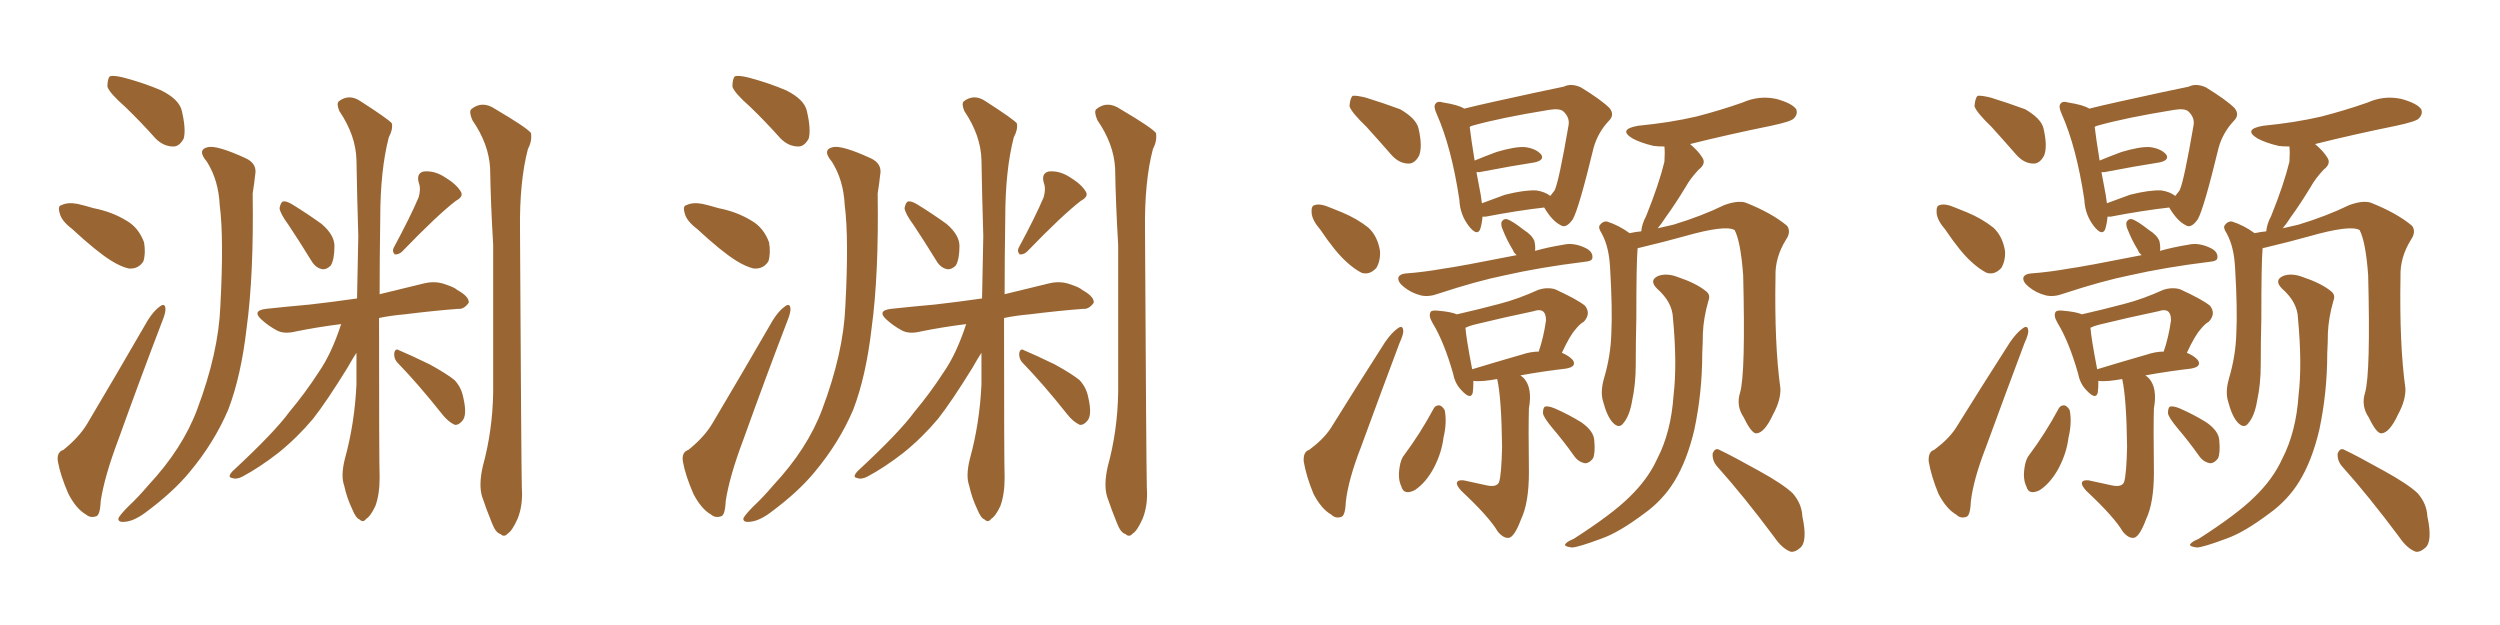 <svg xmlns="http://www.w3.org/2000/svg" xmlns:xlink="http://www.w3.org/1999/xlink" width="600" height="150"><path fill="#996633" padding="10" d="M30.03 25.63L30.03 25.63Q26.22 22.27 25.78 20.80L25.78 20.80Q25.78 18.90 26.37 18.31L26.37 18.31Q27.25 18.02 29.59 18.60L29.59 18.60Q34.57 19.92 38.67 21.68L38.67 21.68Q43.07 23.88 43.65 26.66L43.65 26.66Q44.68 31.05 44.09 33.25L44.09 33.25Q43.07 35.16 41.60 35.16L41.60 35.16Q39.26 35.16 37.35 33.25L37.35 33.25Q33.69 29.15 30.03 25.63ZM17.29 54.93L17.29 54.93Q14.79 53.03 14.36 51.27L14.36 51.27Q13.77 49.37 14.79 49.22L14.79 49.22Q16.26 48.49 18.60 48.93L18.60 48.93Q20.51 49.37 22.41 49.95L22.41 49.95Q26.95 50.83 30.47 53.03L30.47 53.03Q33.25 54.64 34.57 58.15L34.57 58.15Q35.01 60.79 34.42 62.70L34.42 62.70Q33.25 64.60 30.91 64.45L30.91 64.45Q29.00 64.01 26.66 62.55L26.66 62.55Q23.14 60.35 17.29 54.93ZM15.23 107.96L15.23 107.96Q19.04 104.88 20.95 101.66L20.95 101.66Q27.83 90.09 35.45 76.90L35.45 76.90Q36.91 74.56 38.38 73.54L38.38 73.54Q39.55 72.66 39.70 73.97L39.70 73.97Q39.84 74.85 38.96 77.05L38.96 77.05Q33.84 90.38 28.42 105.47L28.42 105.47Q25.05 114.40 24.17 120.26L24.17 120.26Q24.02 123.78 23.00 123.93L23.00 123.93Q21.68 124.37 20.65 123.49L20.65 123.49Q18.31 122.17 16.41 118.51L16.41 118.51Q14.50 114.11 13.92 110.89L13.92 110.89Q13.48 108.54 15.23 107.96ZM49.66 38.82L49.66 38.82Q47.17 35.89 49.95 35.30L49.95 35.30Q52.15 34.86 58.89 37.94L58.89 37.94Q61.82 39.26 61.23 42.04L61.23 42.04Q61.08 43.65 60.64 46.44L60.64 46.44Q60.94 65.92 59.18 78.81L59.18 78.81Q57.86 90.23 54.79 98.29L54.79 98.29Q51.42 106.20 45.56 113.23L45.56 113.23Q41.60 118.07 34.86 123.05L34.86 123.05Q32.08 125.10 29.88 125.24L29.88 125.24Q28.27 125.39 28.42 124.37L28.42 124.37Q28.86 123.49 30.76 121.58L30.76 121.58Q33.25 119.24 35.60 116.46L35.60 116.46Q43.80 107.67 47.31 98.29L47.31 98.29Q52.44 84.67 52.88 73.54L52.88 73.54Q53.76 57.13 52.73 49.22L52.73 49.22Q52.44 43.21 49.66 38.82ZM69.29 54.05L69.29 54.05Q67.24 51.27 67.09 49.95L67.09 49.95Q67.38 48.49 67.97 48.34L67.97 48.34Q68.70 48.19 70.17 49.07L70.17 49.07Q73.97 51.42 77.20 53.76L77.20 53.76Q80.27 56.40 80.27 59.03L80.27 59.03Q80.27 62.26 79.39 63.72L79.39 63.72Q78.37 64.75 77.34 64.60L77.34 64.60Q75.73 64.31 74.71 62.55L74.71 62.55Q71.92 58.01 69.29 54.05ZM115.87 111.91L115.87 111.91Q118.21 103.42 118.36 94.19L118.36 94.19Q118.36 75.59 118.36 58.74L118.36 58.74Q117.77 48.93 117.63 40.43L117.63 40.43Q117.33 34.57 113.38 28.86L113.38 28.86Q112.50 26.81 113.09 26.22L113.09 26.22Q115.72 24.02 118.95 26.22L118.95 26.22Q126.42 30.62 127.44 31.93L127.44 31.93Q127.73 33.84 126.71 35.74L126.71 35.74Q124.66 43.51 124.80 55.08L124.80 55.08Q125.10 111.18 125.24 117.04L125.24 117.04Q125.54 121.29 124.22 124.51L124.22 124.51Q122.90 127.44 121.88 128.03L121.88 128.03Q121.00 129.05 120.12 128.17L120.12 128.17Q118.95 127.88 118.07 125.54L118.07 125.54Q116.75 122.31 115.72 119.24L115.72 119.24Q114.84 116.46 115.87 111.91ZM100.49 47.31L100.49 47.31Q101.07 45.26 100.49 43.80L100.49 43.80Q99.90 41.60 101.66 41.16L101.66 41.16Q104.30 40.87 106.93 42.63L106.93 42.63Q109.57 44.24 110.60 46.00L110.60 46.00Q111.33 47.17 109.42 48.19L109.42 48.19Q105.03 51.56 96.53 60.35L96.53 60.35Q95.80 61.08 94.78 61.08L94.78 61.08Q94.04 60.35 94.48 59.47L94.48 59.47Q98.58 51.86 100.49 47.31ZM95.51 87.16L95.51 87.16Q94.48 86.13 94.63 84.67L94.63 84.67Q94.92 83.50 95.80 84.08L95.80 84.08Q98.29 85.11 103.13 87.45L103.13 87.45Q107.37 89.79 109.13 91.26L109.13 91.26Q110.74 93.02 111.18 95.36L111.18 95.36Q112.21 99.76 110.89 101.07L110.89 101.07Q110.01 102.10 109.13 101.95L109.13 101.95Q107.52 101.22 106.05 99.32L106.05 99.32Q100.34 92.14 95.51 87.16ZM82.76 110.16L82.76 110.16L82.76 110.16Q85.11 101.66 85.55 92.29L85.55 92.29Q85.55 88.33 85.55 84.67L85.55 84.67Q84.67 85.99 83.35 88.33L83.35 88.33Q78.37 96.39 75.15 100.49L75.15 100.49Q71.34 105.03 66.80 108.69L66.80 108.69Q62.26 112.21 58.15 114.40L58.15 114.40Q56.69 115.14 55.66 114.70L55.66 114.70Q54.49 114.55 55.81 113.09L55.81 113.09Q65.92 103.71 69.43 98.88L69.43 98.88Q73.24 94.34 76.46 89.36L76.46 89.36Q79.54 84.96 81.88 77.78L81.88 77.78Q76.03 78.52 71.04 79.54L71.04 79.54Q68.12 80.27 66.36 79.25L66.36 79.25Q64.45 78.22 62.99 76.90L62.99 76.90Q60.21 74.56 63.87 74.12L63.87 74.12Q69.29 73.54 74.27 73.10L74.27 73.10Q79.54 72.51 85.69 71.63L85.69 71.63Q85.84 63.87 85.99 56.69L85.99 56.69Q85.69 46.88 85.55 38.38L85.55 38.38Q85.40 32.52 81.45 26.66L81.45 26.66Q80.71 24.90 81.30 24.32L81.30 24.32Q83.79 22.41 86.57 24.32L86.57 24.32Q93.16 28.56 94.04 29.59L94.04 29.59Q94.34 31.05 93.31 32.96L93.31 32.96Q91.26 40.87 91.26 52.44L91.26 52.44Q91.11 62.26 91.11 70.61L91.11 70.61Q96.53 69.29 101.95 67.97L101.95 67.97Q104.59 67.38 106.93 68.26L106.93 68.26Q109.13 68.99 109.72 69.58L109.72 69.58Q112.65 71.19 112.50 72.66L112.50 72.66Q111.33 74.27 110.01 74.12L110.01 74.12Q104.15 74.56 97.12 75.44L97.12 75.44Q93.75 75.73 90.97 76.32L90.97 76.32Q90.97 110.16 91.11 114.70L91.11 114.70Q91.11 118.65 90.09 121.44L90.09 121.44Q88.92 123.93 87.89 124.51L87.89 124.51Q87.16 125.54 86.28 124.66L86.28 124.66Q85.40 124.37 84.52 122.17L84.52 122.17Q83.20 119.38 82.62 116.60L82.62 116.60Q81.74 114.26 82.76 110.16ZM180.03 25.63L180.03 25.63Q176.22 22.27 175.78 20.80L175.78 20.80Q175.78 18.90 176.37 18.31L176.37 18.31Q177.25 18.02 179.59 18.60L179.59 18.60Q184.57 19.92 188.67 21.68L188.67 21.68Q193.07 23.88 193.65 26.66L193.65 26.66Q194.68 31.05 194.09 33.25L194.09 33.25Q193.07 35.16 191.60 35.16L191.60 35.16Q189.26 35.16 187.35 33.25L187.35 33.25Q183.69 29.15 180.03 25.63ZM167.29 54.93L167.29 54.93Q164.79 53.03 164.36 51.27L164.36 51.27Q163.77 49.37 164.79 49.22L164.79 49.22Q166.26 48.49 168.60 48.93L168.60 48.93Q170.51 49.37 172.41 49.95L172.41 49.95Q176.95 50.83 180.47 53.03L180.47 53.03Q183.25 54.64 184.57 58.15L184.57 58.15Q185.01 60.79 184.42 62.70L184.42 62.70Q183.25 64.60 180.91 64.45L180.91 64.45Q179.00 64.01 176.66 62.55L176.66 62.55Q173.14 60.35 167.29 54.93ZM165.23 107.96L165.23 107.96Q169.04 104.88 170.95 101.66L170.95 101.66Q177.83 90.09 185.45 76.90L185.45 76.90Q186.91 74.56 188.38 73.54L188.38 73.54Q189.55 72.66 189.70 73.97L189.70 73.97Q189.84 74.85 188.96 77.05L188.96 77.05Q183.84 90.38 178.42 105.47L178.42 105.47Q175.05 114.40 174.17 120.26L174.17 120.26Q174.02 123.78 173.00 123.93L173.00 123.93Q171.68 124.37 170.65 123.49L170.65 123.49Q168.31 122.17 166.41 118.51L166.41 118.51Q164.50 114.11 163.92 110.89L163.92 110.89Q163.48 108.54 165.23 107.96ZM199.66 38.82L199.66 38.82Q197.17 35.89 199.95 35.30L199.95 35.30Q202.15 34.86 208.89 37.94L208.89 37.94Q211.82 39.26 211.23 42.04L211.23 42.04Q211.08 43.65 210.64 46.44L210.64 46.44Q210.94 65.92 209.18 78.81L209.18 78.81Q207.86 90.23 204.79 98.29L204.79 98.29Q201.42 106.20 195.56 113.23L195.56 113.23Q191.60 118.07 184.86 123.05L184.86 123.05Q182.08 125.10 179.88 125.24L179.88 125.24Q178.27 125.39 178.42 124.37L178.42 124.37Q178.86 123.49 180.76 121.58L180.76 121.58Q183.25 119.24 185.60 116.46L185.60 116.46Q193.80 107.67 197.31 98.29L197.31 98.29Q202.44 84.67 202.88 73.54L202.88 73.54Q203.76 57.13 202.73 49.22L202.73 49.22Q202.44 43.21 199.66 38.82ZM219.29 54.05L219.29 54.05Q217.24 51.27 217.09 49.95L217.09 49.95Q217.38 48.49 217.97 48.34L217.97 48.34Q218.70 48.19 220.17 49.07L220.17 49.07Q223.97 51.42 227.20 53.76L227.20 53.76Q230.27 56.40 230.27 59.03L230.27 59.03Q230.27 62.26 229.39 63.72L229.39 63.72Q228.37 64.75 227.34 64.60L227.34 64.60Q225.73 64.31 224.71 62.55L224.71 62.55Q221.92 58.01 219.29 54.05ZM265.87 111.91L265.87 111.91Q268.21 103.42 268.36 94.19L268.36 94.19Q268.36 75.59 268.36 58.74L268.36 58.74Q267.77 48.93 267.63 40.43L267.63 40.43Q267.33 34.57 263.38 28.86L263.38 28.86Q262.50 26.81 263.09 26.22L263.09 26.22Q265.72 24.02 268.95 26.22L268.95 26.22Q276.42 30.62 277.44 31.93L277.44 31.93Q277.73 33.84 276.71 35.74L276.71 35.74Q274.66 43.51 274.80 55.08L274.80 55.08Q275.10 111.18 275.24 117.04L275.24 117.04Q275.54 121.29 274.22 124.51L274.22 124.51Q272.90 127.44 271.88 128.03L271.88 128.03Q271.00 129.05 270.12 128.17L270.12 128.17Q268.95 127.88 268.07 125.54L268.07 125.54Q266.75 122.31 265.72 119.24L265.72 119.24Q264.84 116.46 265.87 111.91ZM250.49 47.31L250.49 47.31Q251.07 45.26 250.49 43.80L250.49 43.80Q249.90 41.60 251.66 41.16L251.66 41.16Q254.30 40.87 256.93 42.63L256.93 42.63Q259.57 44.24 260.60 46.00L260.60 46.00Q261.33 47.17 259.42 48.19L259.42 48.19Q255.03 51.56 246.53 60.35L246.53 60.35Q245.80 61.08 244.78 61.08L244.78 61.08Q244.04 60.35 244.48 59.47L244.48 59.47Q248.58 51.86 250.49 47.31ZM245.51 87.16L245.51 87.16Q244.48 86.13 244.63 84.67L244.63 84.67Q244.92 83.50 245.80 84.08L245.80 84.08Q248.29 85.11 253.13 87.45L253.13 87.45Q257.37 89.79 259.13 91.26L259.13 91.26Q260.74 93.02 261.18 95.36L261.18 95.36Q262.21 99.76 260.89 101.07L260.89 101.07Q260.01 102.10 259.13 101.95L259.13 101.95Q257.52 101.22 256.05 99.32L256.05 99.32Q250.34 92.14 245.51 87.16ZM232.76 110.16L232.76 110.16L232.76 110.16Q235.11 101.66 235.55 92.29L235.55 92.29Q235.55 88.33 235.55 84.67L235.55 84.67Q234.67 85.99 233.35 88.33L233.35 88.33Q228.37 96.39 225.15 100.49L225.15 100.49Q221.34 105.03 216.80 108.69L216.80 108.69Q212.26 112.21 208.15 114.40L208.15 114.40Q206.69 115.14 205.66 114.70L205.66 114.70Q204.49 114.55 205.81 113.09L205.81 113.09Q215.92 103.71 219.43 98.88L219.43 98.88Q223.24 94.34 226.46 89.36L226.46 89.36Q229.54 84.96 231.88 77.78L231.88 77.78Q226.03 78.52 221.04 79.54L221.04 79.54Q218.12 80.27 216.36 79.25L216.36 79.25Q214.45 78.22 212.99 76.90L212.99 76.90Q210.21 74.56 213.87 74.12L213.87 74.12Q219.29 73.54 224.27 73.10L224.27 73.10Q229.54 72.51 235.69 71.63L235.69 71.63Q235.84 63.87 235.99 56.69L235.99 56.69Q235.69 46.88 235.55 38.38L235.55 38.38Q235.40 32.52 231.45 26.66L231.45 26.66Q230.71 24.90 231.30 24.32L231.30 24.32Q233.79 22.41 236.57 24.32L236.57 24.32Q243.16 28.56 244.04 29.59L244.04 29.59Q244.34 31.05 243.31 32.96L243.31 32.96Q241.26 40.87 241.26 52.44L241.26 52.44Q241.11 62.26 241.11 70.61L241.11 70.61Q246.53 69.29 251.95 67.97L251.95 67.97Q254.59 67.38 256.93 68.26L256.93 68.26Q259.13 68.99 259.72 69.58L259.72 69.58Q262.65 71.19 262.50 72.66L262.50 72.66Q261.33 74.27 260.01 74.12L260.01 74.12Q254.15 74.56 247.12 75.44L247.12 75.44Q243.75 75.73 240.97 76.32L240.97 76.32Q240.97 110.16 241.11 114.70L241.11 114.70Q241.11 118.65 240.09 121.44L240.09 121.44Q238.92 123.93 237.89 124.51L237.89 124.51Q237.16 125.54 236.28 124.66L236.28 124.66Q235.40 124.37 234.52 122.17L234.52 122.17Q233.20 119.38 232.62 116.60L232.62 116.60Q231.74 114.26 232.76 110.16ZM327.98 30.47L327.98 30.47Q324.32 26.95 323.88 25.49L323.88 25.49Q324.02 23.58 324.61 23.00L324.61 23.00Q325.49 22.85 327.83 23.44L327.83 23.44Q332.08 24.76 336.04 26.22L336.04 26.22Q339.84 28.42 340.43 30.76L340.43 30.76Q341.46 35.16 340.58 37.35L340.58 37.35Q339.55 39.26 338.09 39.26L338.09 39.26Q335.74 39.26 333.84 37.06L333.84 37.06Q330.76 33.54 327.98 30.47ZM316.85 55.08L316.85 55.08Q314.94 52.88 314.79 51.12L314.79 51.12Q314.65 49.37 315.53 49.22L315.53 49.22Q316.85 48.78 319.19 49.80L319.19 49.80Q320.65 50.39 322.12 50.98L322.12 50.98Q325.63 52.44 328.42 54.64L328.42 54.64Q330.62 56.69 331.20 60.21L331.20 60.21Q331.35 62.55 330.32 64.31L330.32 64.31Q328.71 66.06 326.81 65.48L326.81 65.48Q325.05 64.60 323.14 62.84L323.14 62.84Q320.51 60.50 316.85 55.08ZM314.21 107.96L314.21 107.96Q317.58 105.47 319.34 102.83L319.34 102.83Q325.34 93.16 332.37 82.18L332.37 82.18Q333.98 79.83 335.45 78.81L335.45 78.81Q336.62 77.93 336.77 79.25L336.77 79.25Q336.91 80.13 335.89 82.32L335.89 82.32Q331.49 94.04 326.66 107.23L326.66 107.23Q323.58 115.14 323.00 120.41L323.00 120.41Q322.85 123.93 321.83 124.07L321.83 124.07Q320.51 124.51 319.48 123.49L319.48 123.49Q317.14 122.17 315.23 118.51L315.23 118.51Q313.48 114.26 312.89 110.74L312.89 110.74Q312.74 108.40 314.21 107.96ZM355.81 52.00L355.81 52.00Q355.66 53.76 355.22 55.08L355.22 55.08Q354.49 56.69 352.59 54.35L352.59 54.35Q350.39 51.56 350.24 47.90L350.24 47.90Q348.34 35.30 344.82 27.39L344.82 27.39Q343.95 25.49 344.53 24.90L344.53 24.90Q344.97 24.17 346.44 24.61L346.44 24.61Q350.10 25.20 351.42 26.07L351.42 26.07Q354.35 25.34 358.30 24.46L358.30 24.46Q364.45 23.14 368.99 22.12L368.99 22.12Q372.51 21.39 375.29 20.80L375.29 20.80Q377.05 19.92 379.39 20.95L379.39 20.95Q384.38 24.02 386.28 25.93L386.28 25.93Q387.60 27.54 386.13 29.00L386.13 29.00Q383.50 31.79 382.47 35.45L382.47 35.45L382.47 35.45Q378.96 49.95 377.49 52.59L377.49 52.59Q375.88 54.93 374.56 54.05L374.56 54.05Q372.51 53.03 370.61 49.80L370.61 49.80Q364.16 50.54 356.54 52.00L356.54 52.00Q355.96 52.00 355.81 52.00ZM368.70 45.70L368.70 45.70Q370.75 46.00 372.07 47.02L372.07 47.02Q372.66 46.29 373.10 45.70L373.10 45.70Q374.12 43.65 376.46 30.03L376.46 30.03Q376.76 28.27 375.29 26.81L375.29 26.81Q374.41 25.93 371.78 26.37L371.78 26.37Q360.06 28.27 353.32 30.18L353.32 30.18Q352.88 30.32 352.73 30.47L352.73 30.47Q353.03 33.11 353.91 38.53L353.91 38.53Q356.40 37.50 359.18 36.47L359.18 36.47Q363.57 35.16 365.92 35.30L365.92 35.30Q368.55 35.60 369.87 37.06L369.87 37.06Q370.75 38.38 368.41 38.96L368.41 38.96Q362.70 39.84 355.08 41.31L355.08 41.31Q354.49 41.31 354.35 41.31L354.35 41.31Q354.79 43.65 355.37 46.73L355.37 46.73Q355.52 47.75 355.66 48.78L355.66 48.78Q358.45 47.75 361.23 46.73L361.23 46.73Q365.92 45.56 368.70 45.70ZM364.01 61.23L364.01 61.23Q363.28 60.64 363.13 60.06L363.13 60.06Q361.67 57.71 360.64 55.08L360.64 55.08Q360.21 54.20 360.35 53.32L360.35 53.32Q360.79 52.44 361.67 52.59L361.67 52.59Q362.99 53.03 365.77 55.22L365.77 55.22Q367.68 56.40 368.26 57.86L368.26 57.86Q368.55 59.18 368.41 60.21L368.41 60.21Q371.48 59.33 375.15 58.74L375.15 58.74Q377.64 58.15 380.42 59.47L380.42 59.47Q382.32 60.35 382.18 61.82L382.18 61.82Q382.18 62.70 380.27 62.84L380.27 62.84Q369.58 64.16 361.23 66.06L361.23 66.06Q354.64 67.38 345.26 70.46L345.26 70.46Q342.92 71.34 341.02 70.90L341.02 70.90Q338.67 70.31 336.91 68.85L336.91 68.85Q335.45 67.68 335.60 66.65L335.60 66.65Q335.89 65.77 337.35 65.63L337.35 65.63Q341.60 65.33 346.58 64.45L346.58 64.45Q349.95 64.01 364.01 61.23ZM359.33 90.97L359.33 90.97Q357.71 91.26 356.25 91.41L356.25 91.41Q354.64 91.55 353.61 91.41L353.61 91.41Q353.61 93.16 353.47 94.19L353.47 94.19Q353.03 96.09 350.83 93.75L350.83 93.75Q349.22 92.14 348.78 89.79L348.78 89.79Q346.58 82.03 343.80 77.49L343.80 77.49Q342.77 75.73 343.36 74.85L343.36 74.85Q343.65 74.41 345.12 74.56L345.12 74.56Q348.34 74.85 349.66 75.44L349.66 75.44Q354.79 74.27 359.77 72.95L359.77 72.95Q364.31 71.78 369.14 69.58L369.14 69.58Q371.34 68.85 373.24 69.43L373.24 69.43Q378.66 71.92 380.42 73.39L380.42 73.39Q381.88 75.29 380.13 77.20L380.13 77.20Q379.10 77.78 378.08 79.10L378.08 79.10Q376.76 80.57 374.85 84.67L374.85 84.67Q376.61 85.40 377.49 86.43L377.49 86.43Q378.52 88.04 375.73 88.48L375.73 88.48Q370.61 89.06 364.89 90.09L364.89 90.09Q365.33 90.38 365.77 90.82L365.77 90.82Q367.82 93.16 366.94 98.00L366.94 98.00Q366.80 102.25 366.94 113.38L366.94 113.38Q366.94 120.70 365.04 124.66L365.04 124.66Q363.57 128.61 362.26 129.05L362.26 129.05Q360.94 129.35 359.47 127.59L359.47 127.59Q357.42 124.07 350.68 117.77L350.68 117.77Q349.51 116.46 349.66 115.87L349.66 115.87Q349.80 115.14 351.27 115.28L351.27 115.28Q354.05 115.87 356.69 116.46L356.69 116.46Q359.18 117.04 359.77 115.72L359.77 115.72Q360.35 113.96 360.50 107.23L360.50 107.23Q360.35 95.51 359.33 90.97ZM365.19 85.11L365.19 85.11Q367.38 84.38 369.29 84.38L369.29 84.38Q370.46 81.01 371.04 76.90L371.04 76.90Q371.04 75.44 370.46 74.85L370.46 74.85Q369.73 74.12 367.97 74.71L367.97 74.71Q360.94 76.17 353.76 77.93L353.76 77.93Q352.59 78.22 351.71 78.66L351.71 78.66Q351.86 81.01 353.32 88.62L353.32 88.62Q358.59 87.01 365.19 85.11ZM343.95 98.29L343.95 98.29Q344.38 97.27 345.41 97.27L345.41 97.27Q346.14 97.41 346.73 98.44L346.73 98.44Q347.31 101.37 346.44 105.03L346.44 105.03Q346.00 108.69 344.09 112.35L344.09 112.35Q342.19 115.87 339.55 117.63L339.55 117.63Q336.91 118.95 336.33 116.75L336.33 116.75Q335.45 114.99 335.89 112.21L335.89 112.21Q336.18 110.16 337.06 109.13L337.06 109.13Q340.87 104.00 343.95 98.29ZM372.66 102.83L372.66 102.83Q370.46 100.20 370.31 99.17L370.31 99.17Q370.31 97.71 370.90 97.56L370.90 97.56Q371.63 97.41 373.10 98.00L373.10 98.00Q376.46 99.46 379.54 101.37L379.54 101.37Q382.47 103.42 382.62 105.62L382.62 105.62Q382.91 108.69 382.32 110.01L382.32 110.01Q381.45 111.18 380.42 111.18L380.42 111.18Q378.81 110.89 377.78 109.42L377.78 109.42Q375.29 105.91 372.66 102.83ZM417.63 94.19L417.63 94.19Q418.95 89.50 418.36 66.06L418.36 66.06Q417.77 58.01 416.31 55.22L416.31 55.22L416.31 55.22Q414.11 53.91 404.30 56.69L404.30 56.69Q399.61 58.01 393.46 59.47L393.46 59.47Q393.16 59.47 393.02 59.62L393.02 59.62Q392.72 63.13 392.72 76.46L392.72 76.46Q392.58 81.88 392.58 87.60L392.58 87.60Q392.58 92.14 391.70 96.24L391.70 96.24Q391.11 99.76 389.65 101.51L389.65 101.51Q388.62 102.98 387.16 101.51L387.16 101.51Q385.69 100.05 384.67 96.09L384.67 96.09Q384.08 93.90 384.96 90.82L384.96 90.82Q386.57 85.40 386.72 79.98L386.72 79.98Q387.01 74.27 386.43 64.45L386.43 64.45Q386.28 61.67 385.84 59.91L385.84 59.91Q385.40 57.86 384.38 55.96L384.38 55.96Q383.50 54.64 383.94 54.05L383.94 54.05Q384.67 53.03 385.69 53.17L385.69 53.17Q388.48 54.05 391.11 55.96L391.11 55.96Q392.43 55.66 393.90 55.52L393.90 55.52Q394.04 53.76 395.07 51.86L395.07 51.86Q398.14 44.24 399.46 38.82L399.46 38.82Q399.61 36.62 399.46 35.16L399.46 35.16Q397.85 35.16 396.83 35.01L396.83 35.01Q393.75 34.28 391.85 33.25L391.85 33.25Q388.18 31.05 393.16 30.18L393.16 30.18Q400.78 29.44 407.08 27.98L407.08 27.98Q412.79 26.51 418.21 24.61L418.21 24.61Q422.17 22.85 426.27 23.73L426.27 23.73Q430.08 24.76 431.10 26.22L431.10 26.22Q431.54 27.39 430.52 28.42L430.52 28.42Q429.93 29.15 425.10 30.18L425.10 30.18Q414.99 32.23 405.62 34.57L405.62 34.57Q407.67 36.33 408.54 37.79L408.54 37.79Q409.57 39.26 407.67 40.72L407.67 40.72Q405.62 42.92 404.59 44.82L404.59 44.82Q402.10 48.93 399.76 52.15L399.76 52.15Q398.73 53.76 397.85 54.79L397.85 54.79Q399.76 54.35 401.66 53.91L401.66 53.91Q408.40 51.86 413.82 49.22L413.82 49.22Q417.04 48.05 418.95 48.63L418.95 48.63Q425.24 51.12 428.91 54.20L428.91 54.20Q429.93 55.66 428.61 57.57L428.61 57.57Q425.98 61.82 426.12 66.36L426.12 66.36Q425.83 82.62 427.29 93.16L427.29 93.16L427.29 93.16Q427.44 95.95 425.54 99.46L425.54 99.46Q423.49 103.86 421.58 104.00L421.58 104.00Q420.41 104.15 418.51 100.20L418.51 100.20Q416.60 97.41 417.63 94.19ZM412.21 112.06L412.21 112.06Q410.89 110.60 411.04 108.84L411.04 108.84Q411.62 107.37 412.65 107.96L412.65 107.96Q416.02 109.57 422.31 113.09L422.31 113.09Q427.88 116.16 430.22 118.36L430.22 118.36Q432.42 120.85 432.57 123.93L432.57 123.93Q433.89 130.08 431.98 131.54L431.98 131.54Q430.81 132.57 429.79 132.42L429.79 132.42Q427.73 131.69 425.83 128.91L425.83 128.91Q418.51 119.09 412.21 112.06ZM401.51 76.32L401.51 76.32L401.51 76.32Q401.37 72.51 397.71 69.29L397.71 69.29Q395.65 67.24 398.00 66.21L398.00 66.21Q400.05 65.48 402.69 66.50L402.69 66.50Q407.08 67.97 409.42 69.87L409.42 69.87Q410.60 70.75 410.01 72.22L410.01 72.22Q408.84 76.32 408.69 79.98L408.69 79.98Q408.69 82.03 408.54 84.81L408.54 84.81Q408.54 94.19 406.64 103.13L406.64 103.13Q404.88 110.60 401.81 115.58L401.81 115.58Q399.02 120.12 394.48 123.34L394.48 123.34Q388.62 127.73 384.52 129.20L384.52 129.20Q378.66 131.40 377.20 131.40L377.20 131.40Q375.15 131.10 375.73 130.52L375.73 130.52Q376.17 129.93 377.64 129.35L377.64 129.35Q387.01 123.34 391.11 119.24L391.11 119.24Q395.51 114.99 397.71 110.16L397.71 110.16Q401.07 103.71 401.66 94.78L401.66 94.78Q402.54 87.45 401.51 76.32ZM477.98 30.47L477.98 30.47Q474.32 26.95 473.88 25.49L473.88 25.49Q474.02 23.58 474.61 23.00L474.61 23.00Q475.49 22.85 477.83 23.44L477.83 23.44Q482.08 24.76 486.04 26.22L486.04 26.22Q489.84 28.42 490.43 30.76L490.43 30.76Q491.46 35.16 490.58 37.35L490.58 37.35Q489.55 39.26 488.09 39.26L488.09 39.26Q485.74 39.26 483.84 37.06L483.84 37.06Q480.76 33.54 477.98 30.47ZM466.85 55.08L466.85 55.08Q464.94 52.88 464.79 51.12L464.79 51.12Q464.65 49.37 465.53 49.22L465.53 49.22Q466.85 48.78 469.19 49.80L469.19 49.80Q470.65 50.39 472.12 50.98L472.12 50.98Q475.63 52.44 478.42 54.64L478.42 54.64Q480.62 56.69 481.20 60.21L481.20 60.21Q481.35 62.55 480.32 64.31L480.32 64.31Q478.71 66.06 476.81 65.48L476.81 65.48Q475.05 64.60 473.14 62.84L473.14 62.84Q470.51 60.50 466.85 55.08ZM464.21 107.96L464.21 107.96Q467.58 105.47 469.34 102.83L469.34 102.83Q475.34 93.16 482.37 82.18L482.37 82.18Q483.98 79.83 485.45 78.81L485.45 78.81Q486.62 77.93 486.77 79.25L486.77 79.25Q486.91 80.13 485.89 82.32L485.89 82.32Q481.49 94.04 476.66 107.23L476.66 107.23Q473.58 115.14 473.00 120.41L473.00 120.41Q472.85 123.93 471.83 124.07L471.83 124.07Q470.51 124.51 469.48 123.49L469.48 123.49Q467.14 122.17 465.23 118.51L465.23 118.51Q463.48 114.26 462.89 110.74L462.89 110.74Q462.74 108.40 464.21 107.96ZM505.81 52.00L505.81 52.00Q505.66 53.76 505.22 55.08L505.22 55.08Q504.49 56.69 502.59 54.35L502.59 54.35Q500.39 51.56 500.24 47.90L500.24 47.90Q498.34 35.30 494.82 27.39L494.82 27.39Q493.95 25.49 494.53 24.90L494.53 24.90Q494.97 24.17 496.44 24.61L496.44 24.61Q500.10 25.20 501.42 26.07L501.42 26.07Q504.35 25.34 508.30 24.46L508.30 24.46Q514.45 23.14 518.99 22.12L518.99 22.12Q522.51 21.39 525.29 20.80L525.29 20.80Q527.05 19.92 529.39 20.95L529.39 20.95Q534.38 24.02 536.28 25.93L536.28 25.93Q537.60 27.54 536.13 29.00L536.13 29.00Q533.50 31.79 532.47 35.45L532.47 35.45L532.47 35.45Q528.96 49.95 527.49 52.59L527.49 52.59Q525.88 54.93 524.56 54.05L524.56 54.05Q522.51 53.03 520.61 49.80L520.61 49.80Q514.16 50.54 506.54 52.00L506.54 52.00Q505.96 52.00 505.81 52.00ZM518.70 45.70L518.70 45.70Q520.75 46.00 522.07 47.02L522.07 47.02Q522.66 46.29 523.10 45.70L523.10 45.70Q524.12 43.65 526.46 30.03L526.46 30.03Q526.76 28.27 525.29 26.81L525.29 26.81Q524.41 25.93 521.78 26.37L521.78 26.37Q510.06 28.27 503.32 30.18L503.32 30.18Q502.88 30.32 502.73 30.47L502.73 30.47Q503.03 33.11 503.91 38.53L503.91 38.53Q506.40 37.50 509.18 36.47L509.18 36.47Q513.57 35.16 515.92 35.30L515.92 35.30Q518.55 35.60 519.87 37.06L519.87 37.06Q520.75 38.38 518.41 38.96L518.41 38.96Q512.70 39.84 505.08 41.31L505.08 41.31Q504.49 41.31 504.35 41.31L504.35 41.31Q504.79 43.65 505.37 46.73L505.37 46.73Q505.52 47.75 505.66 48.78L505.66 48.78Q508.45 47.75 511.23 46.73L511.23 46.73Q515.92 45.56 518.70 45.70ZM514.01 61.23L514.01 61.23Q513.28 60.64 513.13 60.06L513.13 60.06Q511.67 57.71 510.64 55.08L510.64 55.08Q510.21 54.20 510.35 53.32L510.35 53.32Q510.79 52.44 511.67 52.59L511.67 52.59Q512.99 53.03 515.77 55.22L515.77 55.22Q517.68 56.40 518.26 57.86L518.26 57.86Q518.55 59.18 518.41 60.21L518.41 60.21Q521.48 59.33 525.15 58.74L525.15 58.74Q527.64 58.15 530.42 59.47L530.42 59.47Q532.32 60.35 532.18 61.82L532.18 61.82Q532.18 62.70 530.27 62.84L530.27 62.84Q519.58 64.16 511.23 66.06L511.23 66.06Q504.64 67.38 495.26 70.46L495.26 70.46Q492.92 71.34 491.02 70.90L491.02 70.90Q488.67 70.31 486.91 68.85L486.91 68.85Q485.45 67.68 485.60 66.65L485.60 66.65Q485.89 65.77 487.35 65.63L487.35 65.63Q491.60 65.33 496.58 64.45L496.58 64.45Q499.95 64.01 514.01 61.23ZM509.33 90.97L509.33 90.97Q507.71 91.26 506.25 91.41L506.25 91.41Q504.64 91.55 503.61 91.41L503.61 91.41Q503.61 93.16 503.47 94.19L503.47 94.19Q503.03 96.09 500.83 93.75L500.83 93.75Q499.22 92.14 498.78 89.79L498.78 89.79Q496.58 82.03 493.80 77.49L493.80 77.49Q492.77 75.73 493.36 74.85L493.36 74.85Q493.65 74.41 495.12 74.56L495.12 74.56Q498.34 74.85 499.66 75.44L499.66 75.44Q504.79 74.27 509.77 72.95L509.77 72.95Q514.31 71.78 519.14 69.58L519.14 69.58Q521.34 68.85 523.24 69.43L523.24 69.43Q528.66 71.92 530.42 73.39L530.42 73.39Q531.88 75.29 530.13 77.20L530.13 77.20Q529.10 77.78 528.08 79.10L528.08 79.10Q526.76 80.57 524.85 84.67L524.85 84.67Q526.61 85.40 527.49 86.43L527.49 86.43Q528.52 88.04 525.73 88.48L525.73 88.48Q520.61 89.06 514.89 90.09L514.89 90.09Q515.33 90.38 515.77 90.82L515.77 90.82Q517.82 93.16 516.94 98.00L516.94 98.00Q516.80 102.25 516.94 113.38L516.94 113.38Q516.94 120.70 515.04 124.66L515.04 124.66Q513.57 128.61 512.26 129.05L512.26 129.05Q510.94 129.35 509.47 127.59L509.47 127.59Q507.42 124.07 500.68 117.77L500.68 117.77Q499.51 116.46 499.66 115.87L499.66 115.87Q499.80 115.14 501.27 115.28L501.27 115.28Q504.05 115.87 506.69 116.46L506.69 116.46Q509.18 117.04 509.77 115.72L509.77 115.72Q510.35 113.96 510.50 107.23L510.50 107.23Q510.35 95.51 509.33 90.97ZM515.19 85.11L515.19 85.11Q517.38 84.38 519.29 84.38L519.29 84.38Q520.46 81.01 521.04 76.90L521.04 76.90Q521.04 75.44 520.46 74.85L520.46 74.85Q519.73 74.12 517.97 74.71L517.97 74.71Q510.94 76.17 503.76 77.93L503.76 77.93Q502.59 78.22 501.71 78.66L501.71 78.66Q501.86 81.01 503.32 88.62L503.32 88.62Q508.59 87.01 515.19 85.11ZM493.95 98.29L493.95 98.29Q494.38 97.27 495.41 97.27L495.41 97.27Q496.14 97.41 496.73 98.44L496.73 98.44Q497.31 101.37 496.44 105.03L496.44 105.03Q496.00 108.69 494.09 112.35L494.09 112.35Q492.19 115.87 489.55 117.63L489.55 117.63Q486.91 118.95 486.33 116.75L486.33 116.75Q485.45 114.99 485.89 112.21L485.89 112.21Q486.18 110.16 487.06 109.13L487.06 109.13Q490.87 104.00 493.95 98.29ZM522.66 102.83L522.66 102.83Q520.46 100.20 520.31 99.17L520.31 99.17Q520.31 97.71 520.90 97.56L520.90 97.56Q521.63 97.41 523.10 98.00L523.10 98.00Q526.46 99.46 529.54 101.37L529.54 101.37Q532.47 103.42 532.62 105.62L532.62 105.62Q532.91 108.69 532.32 110.01L532.32 110.01Q531.45 111.18 530.42 111.18L530.42 111.18Q528.81 110.89 527.78 109.42L527.78 109.42Q525.29 105.91 522.66 102.83ZM567.63 94.19L567.63 94.19Q568.95 89.50 568.36 66.06L568.36 66.06Q567.77 58.01 566.31 55.22L566.31 55.22L566.31 55.22Q564.11 53.91 554.30 56.69L554.30 56.69Q549.61 58.01 543.46 59.47L543.46 59.47Q543.16 59.47 543.02 59.62L543.02 59.62Q542.72 63.13 542.72 76.46L542.72 76.46Q542.58 81.88 542.58 87.60L542.58 87.60Q542.58 92.14 541.70 96.24L541.70 96.24Q541.11 99.76 539.65 101.51L539.65 101.51Q538.62 102.98 537.16 101.51L537.16 101.51Q535.69 100.05 534.67 96.09L534.67 96.09Q534.08 93.90 534.96 90.82L534.96 90.82Q536.57 85.40 536.72 79.98L536.72 79.98Q537.01 74.27 536.43 64.45L536.43 64.45Q536.28 61.67 535.84 59.91L535.84 59.91Q535.40 57.86 534.38 55.96L534.38 55.96Q533.50 54.64 533.94 54.05L533.94 54.05Q534.67 53.03 535.69 53.17L535.69 53.17Q538.48 54.05 541.11 55.96L541.11 55.96Q542.43 55.66 543.90 55.52L543.90 55.52Q544.04 53.76 545.07 51.86L545.07 51.86Q548.14 44.24 549.46 38.82L549.46 38.82Q549.61 36.62 549.46 35.16L549.46 35.16Q547.85 35.16 546.83 35.01L546.83 35.01Q543.75 34.28 541.85 33.25L541.85 33.25Q538.18 31.05 543.16 30.18L543.16 30.18Q550.78 29.44 557.08 27.98L557.08 27.98Q562.79 26.51 568.21 24.61L568.21 24.61Q572.17 22.85 576.27 23.73L576.27 23.73Q580.08 24.76 581.10 26.22L581.10 26.22Q581.54 27.39 580.52 28.42L580.52 28.42Q579.93 29.15 575.10 30.18L575.10 30.18Q564.99 32.23 555.62 34.57L555.62 34.57Q557.67 36.33 558.54 37.79L558.54 37.79Q559.57 39.26 557.67 40.72L557.67 40.72Q555.62 42.92 554.59 44.82L554.59 44.82Q552.10 48.93 549.76 52.15L549.76 52.15Q548.73 53.76 547.85 54.79L547.85 54.79Q549.76 54.35 551.66 53.91L551.66 53.91Q558.40 51.86 563.82 49.22L563.82 49.22Q567.04 48.05 568.95 48.63L568.95 48.63Q575.24 51.12 578.91 54.20L578.91 54.20Q579.93 55.66 578.61 57.57L578.61 57.57Q575.98 61.82 576.12 66.36L576.12 66.36Q575.83 82.62 577.29 93.16L577.29 93.16L577.29 93.16Q577.44 95.95 575.54 99.46L575.54 99.46Q573.49 103.86 571.58 104.00L571.58 104.00Q570.41 104.15 568.51 100.20L568.51 100.20Q566.60 97.41 567.63 94.19ZM562.21 112.06L562.21 112.06Q560.89 110.60 561.04 108.84L561.04 108.84Q561.62 107.37 562.65 107.96L562.65 107.96Q566.02 109.57 572.31 113.09L572.31 113.09Q577.88 116.16 580.22 118.36L580.22 118.36Q582.42 120.85 582.57 123.93L582.57 123.93Q583.89 130.08 581.98 131.54L581.98 131.54Q580.81 132.57 579.79 132.42L579.79 132.42Q577.73 131.69 575.83 128.91L575.83 128.91Q568.51 119.09 562.21 112.06ZM551.51 76.32L551.51 76.32L551.51 76.32Q551.37 72.51 547.71 69.29L547.71 69.29Q545.65 67.24 548.00 66.21L548.00 66.21Q550.05 65.48 552.69 66.50L552.69 66.50Q557.08 67.97 559.42 69.87L559.42 69.87Q560.60 70.75 560.01 72.22L560.01 72.22Q558.84 76.32 558.69 79.98L558.69 79.98Q558.69 82.03 558.54 84.81L558.54 84.81Q558.54 94.19 556.64 103.13L556.64 103.13Q554.88 110.60 551.81 115.58L551.81 115.58Q549.02 120.12 544.48 123.34L544.48 123.34Q538.62 127.73 534.52 129.20L534.52 129.20Q528.66 131.40 527.20 131.40L527.20 131.40Q525.15 131.10 525.73 130.52L525.73 130.52Q526.17 129.93 527.64 129.35L527.64 129.35Q537.01 123.34 541.11 119.24L541.11 119.24Q545.51 114.99 547.71 110.16L547.71 110.16Q551.07 103.71 551.66 94.78L551.66 94.78Q552.54 87.45 551.51 76.32Z"/></svg>
